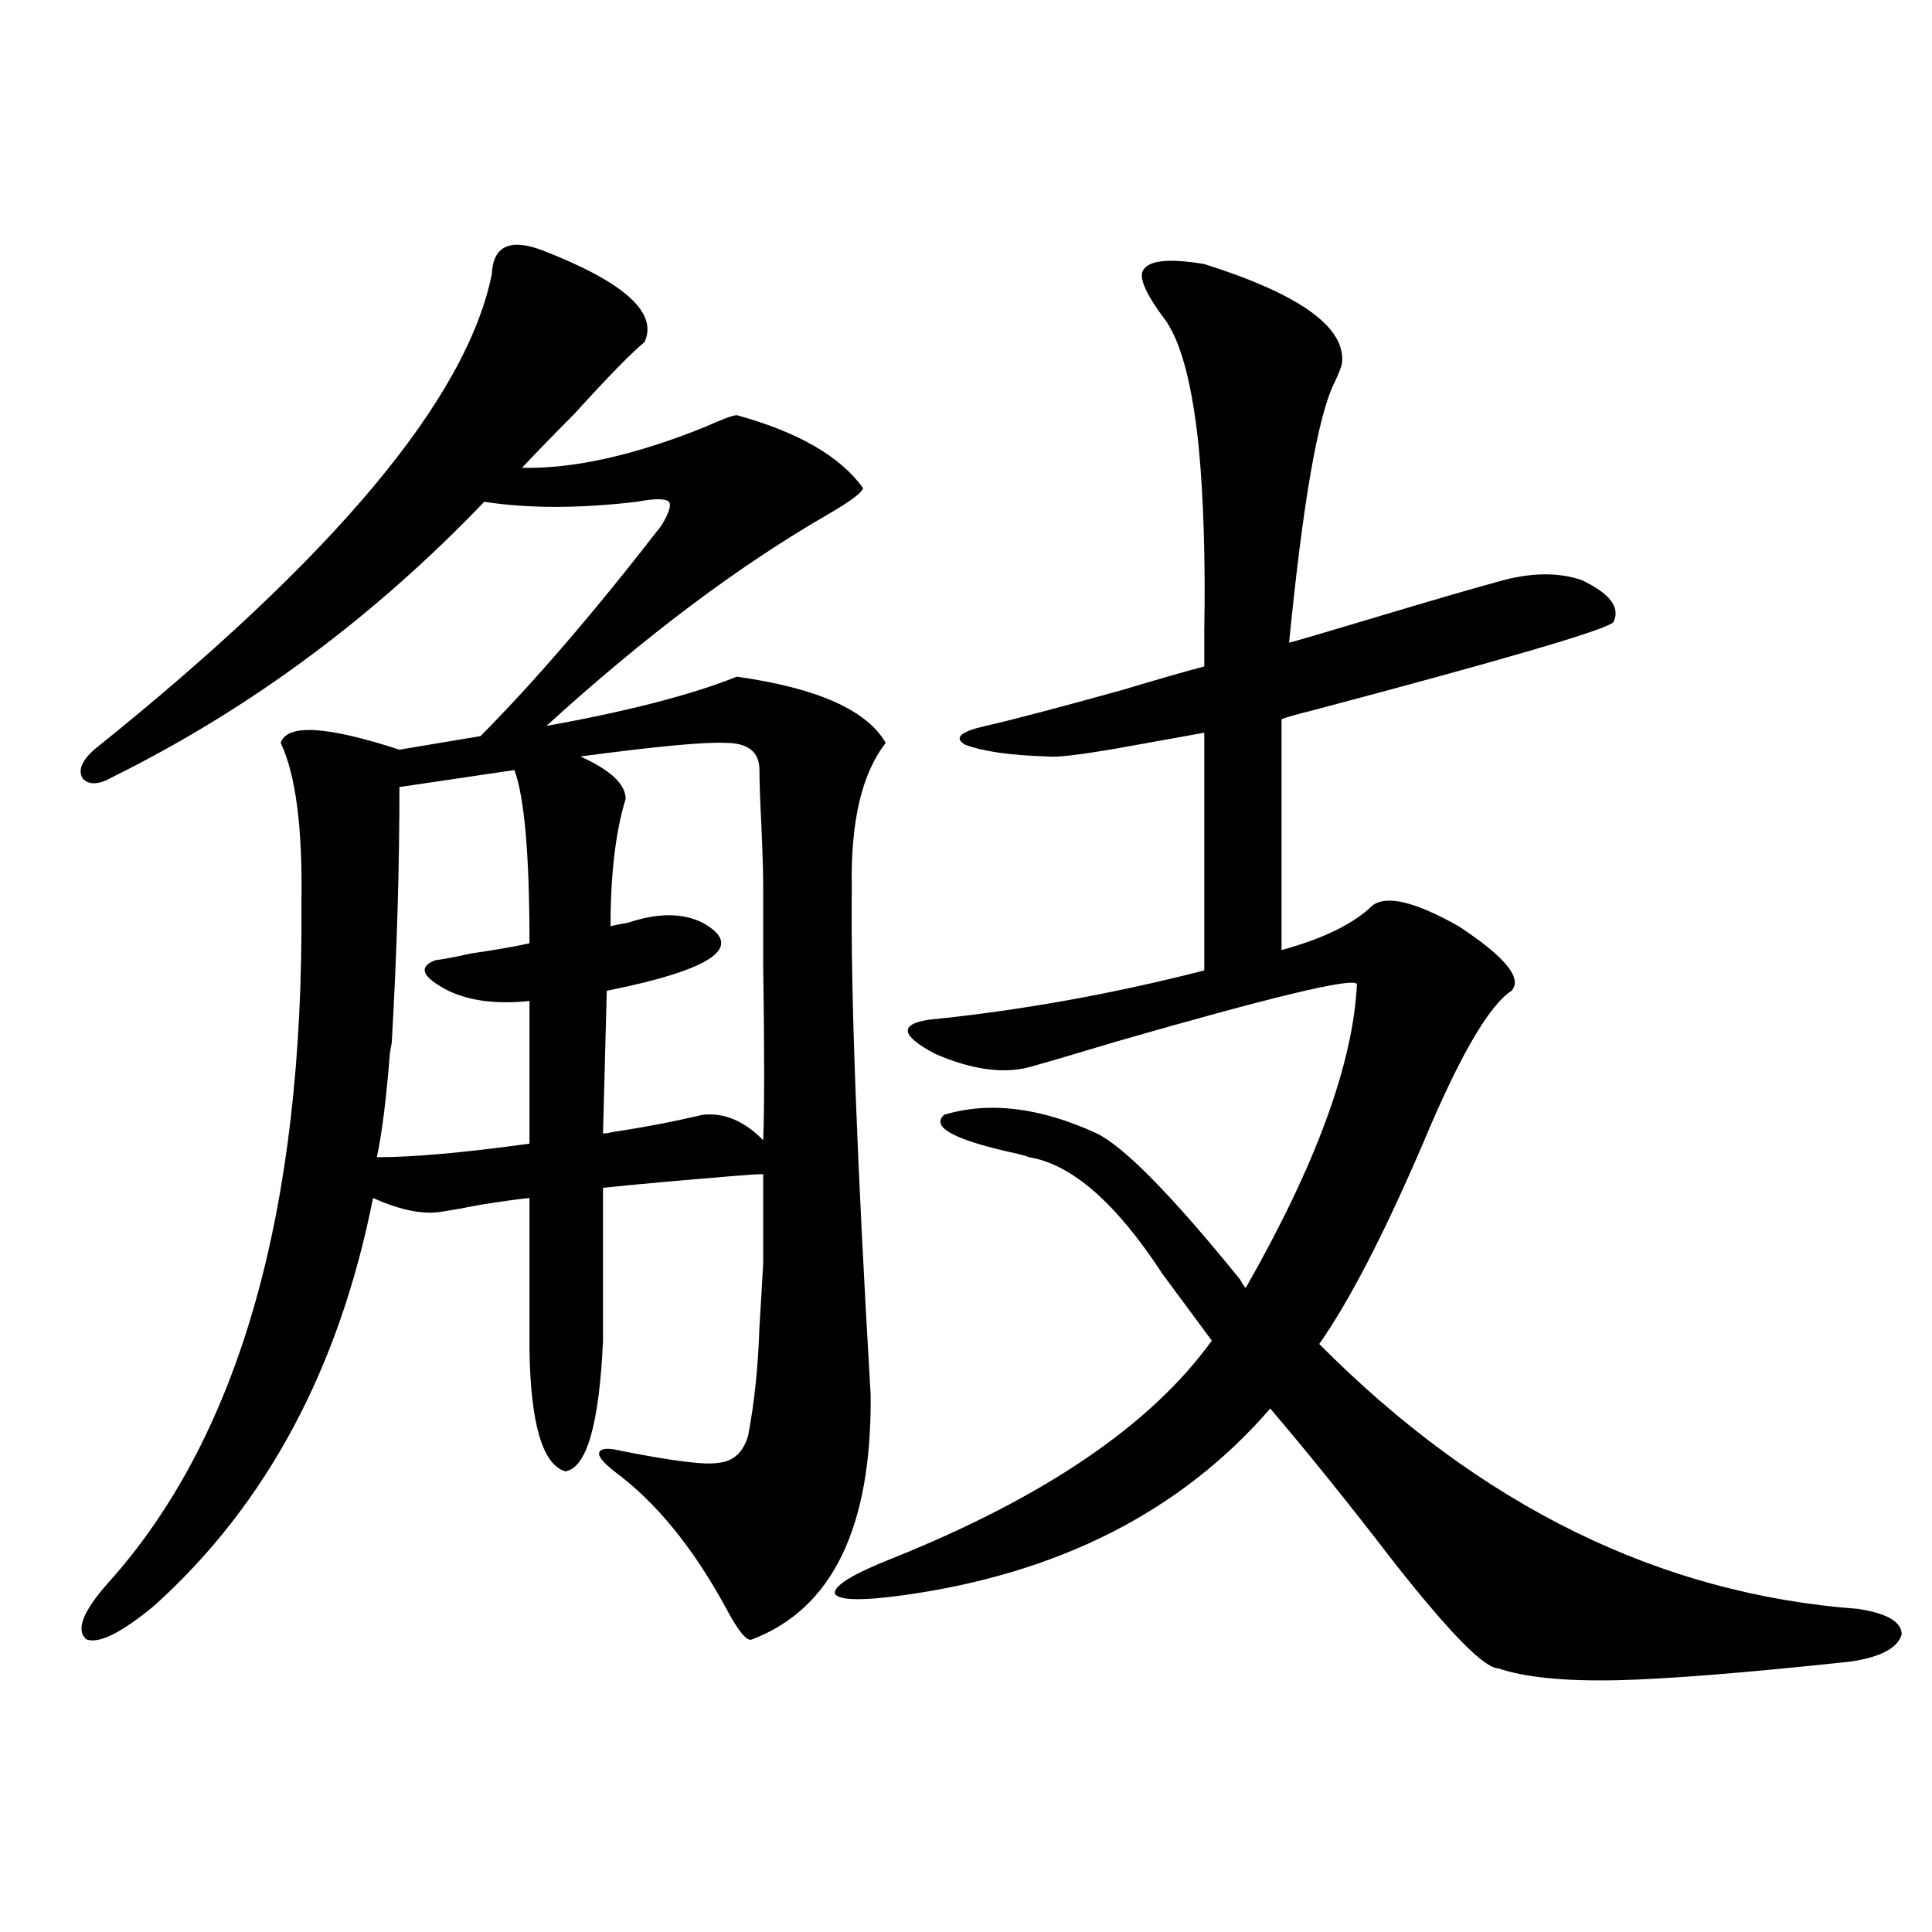 <?xml version="1.0" encoding="utf-8"?>
<!-- Generator: Adobe Illustrator 16.0.0, SVG Export Plug-In . SVG Version: 6.00 Build 0)  -->
<!DOCTYPE svg PUBLIC "-//W3C//DTD SVG 1.1//EN" "http://www.w3.org/Graphics/SVG/1.1/DTD/svg11.dtd">
<svg version="1.1" id="图层_1" xmlns="http://www.w3.org/2000/svg" xmlns:xlink="http://www.w3.org/1999/xlink" x="0px" y="0px"
	 width="1000px" height="1000px" viewBox="0 0 1000 1000" enable-background="new 0 0 1000 1000" xml:space="preserve">
<path d="M280.896,129.637c42.271,16.411,59.831,32.231,52.682,47.461c-6.509,5.273-18.536,17.578-36.097,36.914
	c-11.066,11.138-20.167,20.518-27.316,28.125c26.661,0.591,58.2-6.44,94.632-21.094c9.101-4.092,14.634-6.152,16.585-6.152
	c31.859,8.789,53.657,21.396,65.364,37.793c-0.655,2.349-6.509,6.743-17.561,13.184c-46.828,26.958-95.607,63.584-146.338,109.863
	c42.271-7.607,75.12-16.108,98.534-25.488c41.615,5.864,67.315,17.29,77.071,34.277c-12.362,15.82-18.216,40.732-17.561,74.707
	c-0.655,53.325,2.592,140.928,9.756,262.793c0.641,68.555-19.847,110.742-61.462,126.563c-2.606,1.168-7.164-4.395-13.658-16.699
	c-16.92-31.05-36.097-54.492-57.56-70.313c-5.854-4.683-8.46-7.91-7.805-9.668c0.641-2.334,4.543-2.637,11.707-0.879
	c26.661,5.273,43.246,7.334,49.755,6.152c7.805-0.576,13.003-5.273,15.609-14.063c3.247-16.987,5.198-35.732,5.854-56.25
	c0.641-9.956,1.296-21.094,1.951-33.398c0-10.547,0-25.776,0-45.703c-3.262,0-8.14,0.303-14.634,0.879
	c-28.627,2.349-51.386,4.395-68.291,6.152v79.102c-1.951,43.369-8.46,65.918-19.512,67.676
	c-11.707-3.516-17.896-24.307-18.536-62.402v-79.102c-5.854,0.591-14.313,1.758-25.365,3.516
	c-9.115,1.758-15.609,2.939-19.512,3.516c-9.756,1.758-21.798-0.576-36.097-7.031c-17.561,88.481-55.288,158.794-113.168,210.938
	c-16.92,14.063-28.627,19.913-35.121,17.578c-5.854-4.696-1.951-14.652,11.707-29.883c67.636-75.586,100.806-192.769,99.51-351.563
	c0.641-38.672-2.927-66.206-10.731-82.617c3.247-9.956,23.734-8.789,61.462,3.516l41.95-7.031
	c27.957-28.125,59.176-64.448,93.656-108.984c3.902-6.44,5.198-10.547,3.902-12.305c-1.951-1.758-7.484-1.758-16.585,0
	c-29.923,3.516-56.264,3.516-79.022,0c-57.239,59.766-121.308,107.227-192.19,142.383c-7.164,4.106-12.362,4.395-15.609,0.879
	c-2.606-4.092-0.655-9.077,5.854-14.941c124.22-99.604,192.831-181.631,205.849-246.094
	C255.195,127.303,263.976,123.196,280.896,129.637z M202.849,538.328c0,1.182-0.335,3.228-0.976,6.152
	c-1.951,24.609-4.237,42.778-6.829,54.492c18.856,0,45.197-2.334,79.022-7.031v-73.828c-16.92,1.758-30.898,0-41.95-5.273
	c-13.658-7.031-15.944-12.305-6.829-15.82c4.543-0.576,10.731-1.758,18.536-3.516c12.348-1.758,22.438-3.516,30.243-5.273
	c0-45.703-2.606-75.586-7.805-89.648l-59.511,8.789C206.751,448.982,205.44,492.625,202.849,538.328z M314.065,512.84l-1.951,73.828
	c1.296,0,3.247-0.288,5.854-0.879c15.609-2.334,30.884-5.273,45.853-8.789c11.052-1.167,21.463,3.228,31.219,13.184
	c0.641-16.987,0.641-46.87,0-89.648c0-18.745,0-32.52,0-41.309c0-7.031-0.335-17.866-0.976-32.52
	c-0.655-12.881-0.976-22.261-0.976-28.125c0-9.365-5.854-14.063-17.561-14.063c-10.411-0.576-35.456,1.758-75.12,7.031
	c15.609,7.031,23.414,14.365,23.414,21.973c-5.213,17.002-7.805,38.975-7.805,65.918c1.951-0.576,4.878-1.167,8.78-1.758
	c15.609-5.273,28.612-5.273,39.023,0C385.924,489.988,369.339,501.717,314.065,512.84z M623.326,136.668
	c50.075,15.82,73.81,33.11,71.218,51.855c-0.655,2.349-1.951,5.576-3.902,9.668c-8.46,17.002-16.265,61.826-23.414,134.473
	c4.543-1.167,19.512-5.562,44.877-13.184c27.316-8.198,48.444-14.351,63.413-18.457c16.25-4.683,30.563-4.971,42.926-0.879
	c14.954,7.031,20.487,14.365,16.585,21.973c-4.558,4.106-56.584,19.336-156.094,45.703c-7.164,1.758-12.362,3.228-15.609,4.395
	v119.531c21.463-5.85,37.072-13.472,46.828-22.852c7.149-5.85,22.104-2.334,44.877,10.547c24.055,15.82,33.17,26.958,27.316,33.398
	c-11.707,7.622-26.996,33.989-45.853,79.102c-20.167,46.885-38.048,81.45-53.657,103.711
	c83.245,83.799,176.246,129.502,279.018,137.109c14.954,2.335,22.438,6.729,22.438,13.184c-1.951,7.031-10.731,11.715-26.341,14.063
	c-54.633,5.851-94.967,9.078-120.973,9.668c-27.316,0.577-47.804-1.469-61.462-6.152c-7.164,0-25.045-18.168-53.657-54.492
	c-23.414-30.459-44.877-57.129-64.389-79.98c-46.188,53.325-109.601,85.557-190.239,96.68c-21.463,2.939-33.17,2.637-35.121-0.879
	c-0.655-4.092,9.421-10.244,30.243-18.457c78.688-31.641,133.655-69.131,164.874-112.5c-6.509-8.789-14.969-20.215-25.365-34.277
	c-24.069-36.914-47.163-57.129-69.267-60.645c-1.311-0.576-3.262-1.167-5.854-1.758c-32.529-7.031-45.212-13.76-38.048-20.215
	c23.414-7.031,49.755-3.804,79.022,9.668c14.299,7.031,39.023,32.231,74.145,75.586c1.296,2.349,2.271,3.818,2.927,4.395
	c36.417-63.857,55.608-116.304,57.56-157.324c-1.951-3.516-43.581,6.455-124.875,29.883c-21.463,6.455-36.432,10.85-44.877,13.184
	c-13.658,3.516-29.923,1.182-48.779-7.031c-17.561-9.365-18.536-15.229-2.927-17.578c46.828-4.683,94.297-13.184,142.436-25.488
	V379.246c-13.018,2.349-27.651,4.985-43.901,7.91c-20.167,3.516-32.529,4.985-37.072,4.395c-19.512-0.576-33.825-2.637-42.926-6.152
	c-5.854-3.516-2.286-6.729,10.731-9.668c13.003-2.925,36.417-9.077,70.242-18.457c19.512-5.85,33.811-9.956,42.926-12.305
	c0,2.939,0-2.925,0-17.578c0.641-37.49-0.335-69.722-2.927-96.68c-3.262-31.05-8.78-52.432-16.585-64.16
	c-11.066-14.639-14.969-23.73-11.707-27.246C595.354,134.622,605.766,133.743,623.326,136.668z"/>
</svg>
